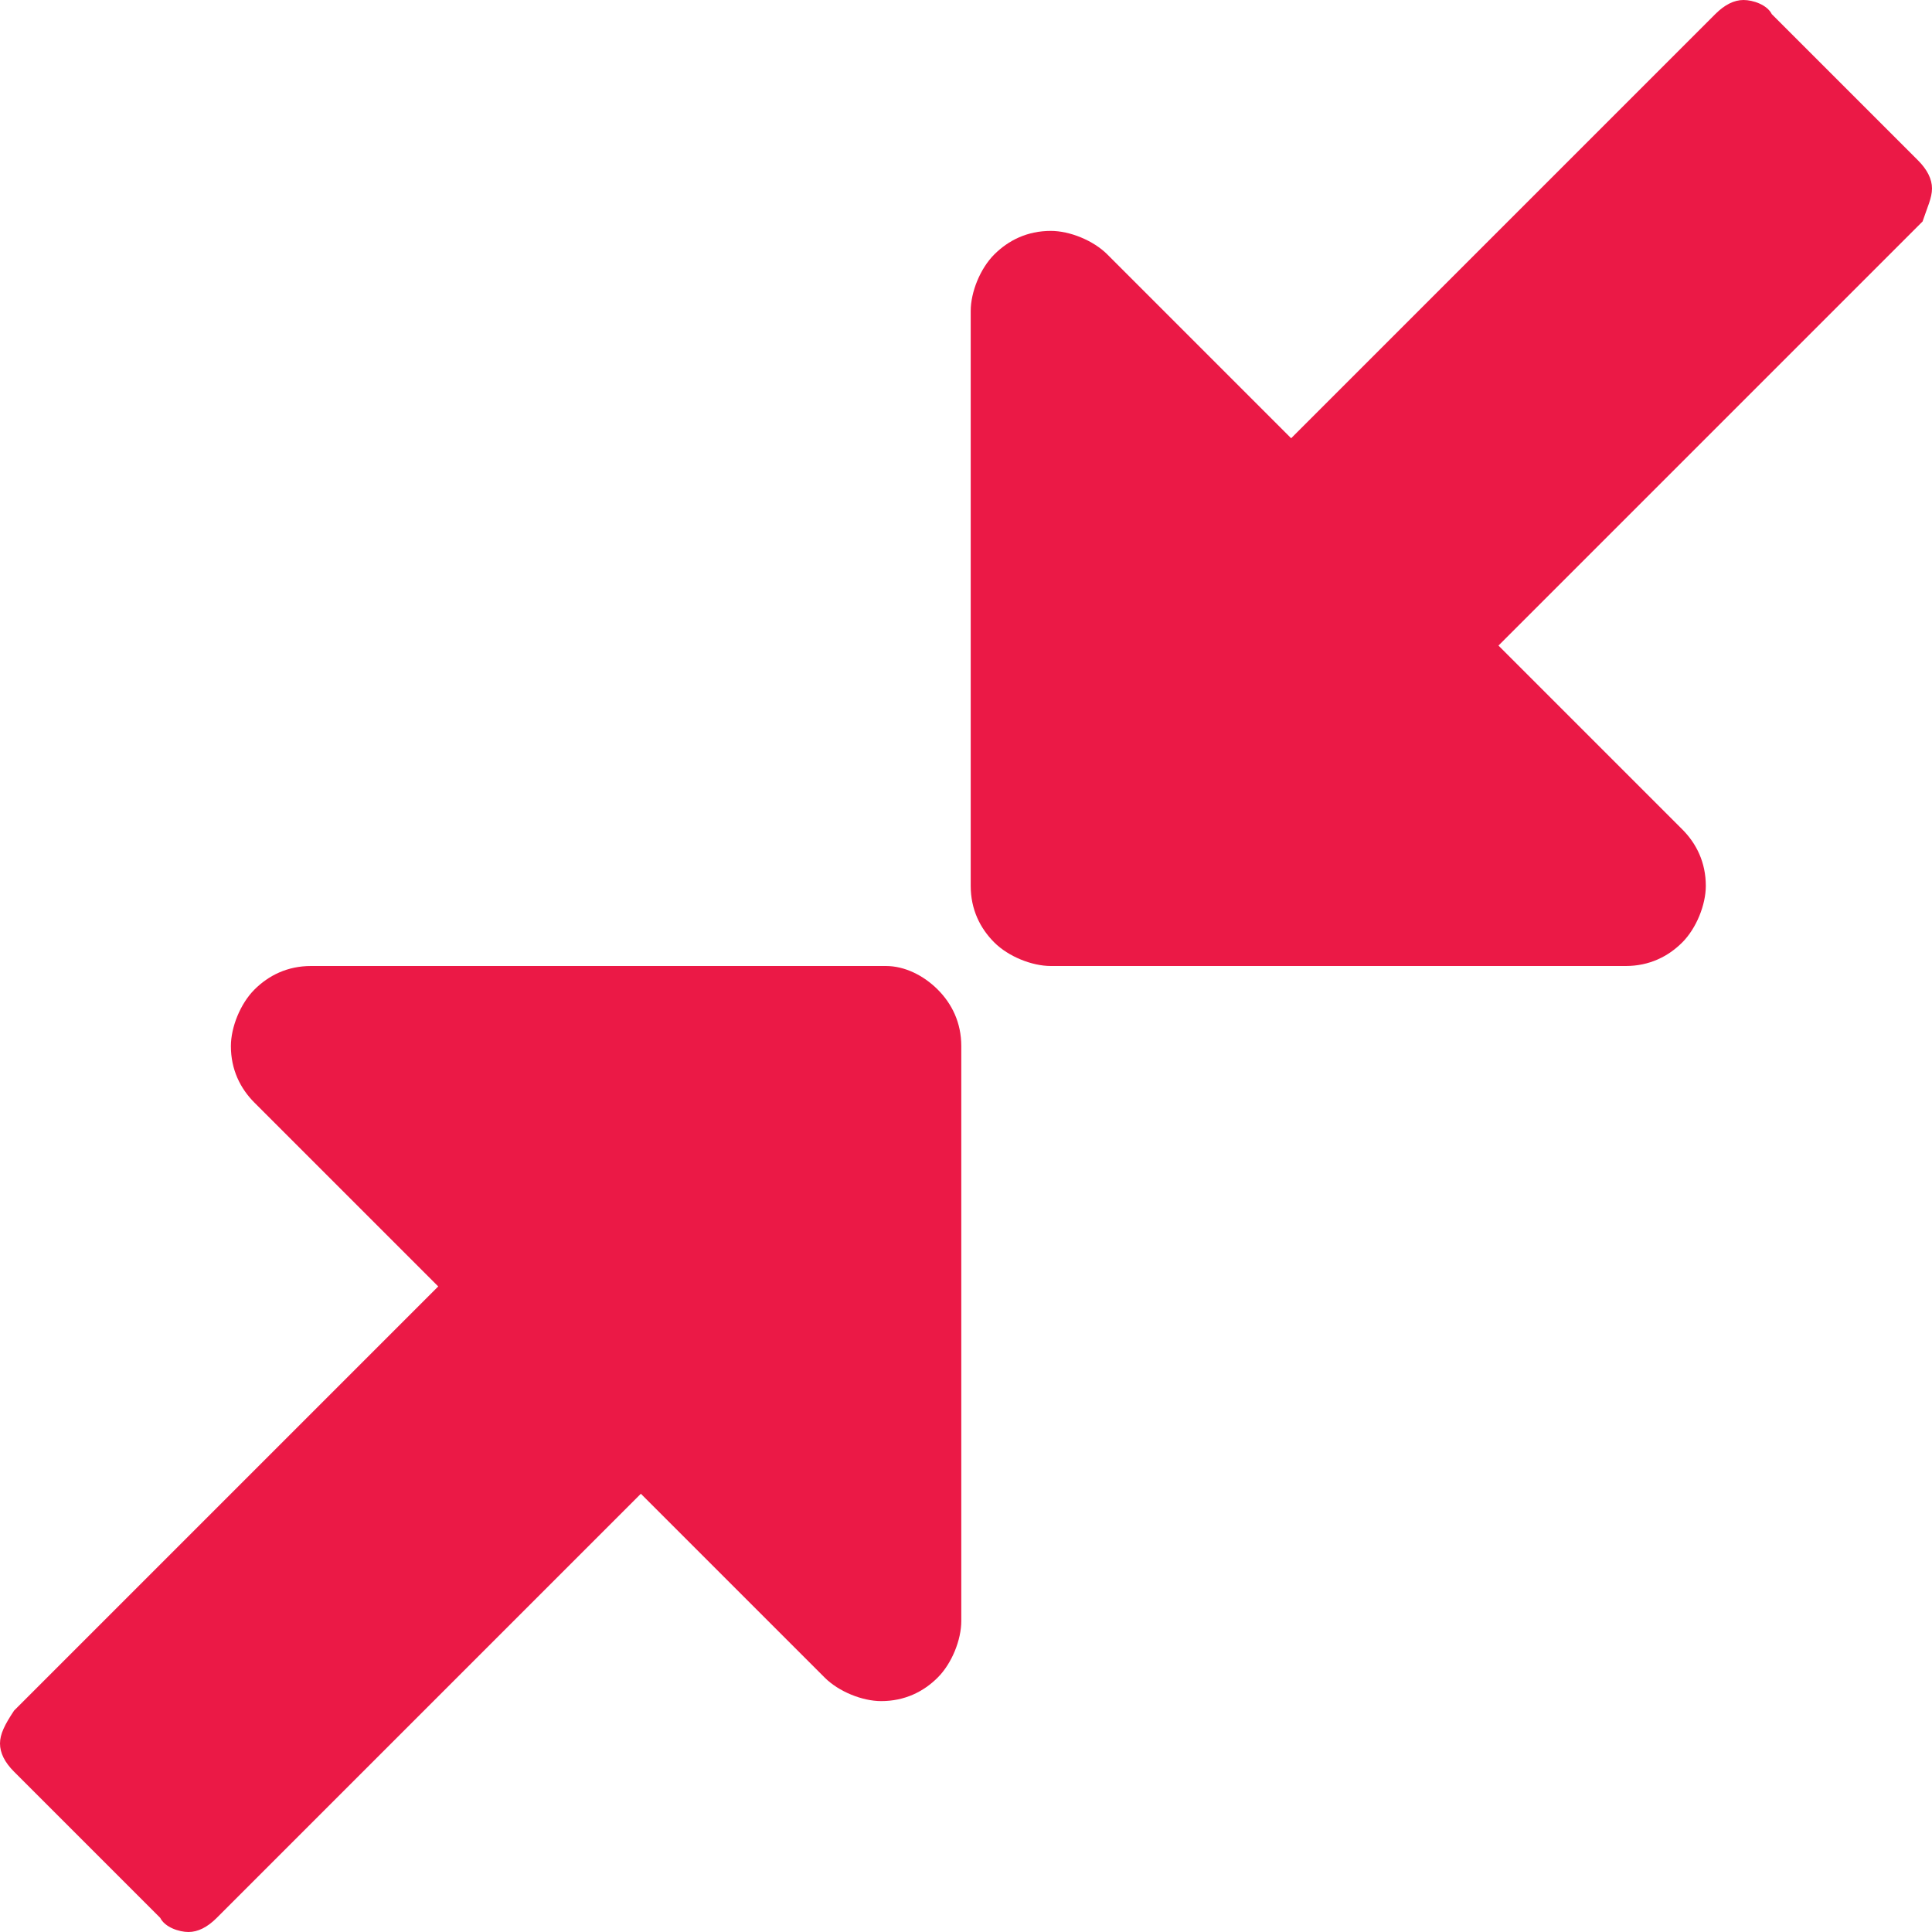 <?xml version="1.0" encoding="utf-8"?>
<svg version="1.1" id="Layer_1" xmlns="http://www.w3.org/2000/svg" xmlns:xlink="http://www.w3.org/1999/xlink" x="0px" y="0px"
	 viewBox="0 0 41 41" style="enable-background:new 0 0 41 41;" xml:space="preserve">
<g>
	<path style="fill:#eb1946;" d="M41,4c0-0.2-0.1-0.4-0.3-0.6l-3.1-3.1C37.5,0.1,37.2,0,37,0c-0.2,0-0.4,0.1-0.6,0.3l-9,9l-3.9-3.9
		c-0.3-0.3-0.8-0.5-1.2-0.5c-0.5,0-0.9,0.2-1.2,0.5c-0.3,0.3-0.5,0.8-0.5,1.2v12.2c0,0.5,0.2,0.9,0.5,1.2c0.3,0.3,0.8,0.5,1.2,0.5
		h12.2c0.5,0,0.9-0.2,1.2-0.5c0.3-0.3,0.5-0.8,0.5-1.2c0-0.5-0.2-0.9-0.5-1.2l-3.9-3.9l9-9C40.9,4.4,41,4.2,41,4L41,4z M41,4"/>
	<path style="fill:#eb1946;" d="M18.8,20.5H6.6c-0.5,0-0.9,0.2-1.2,0.5c-0.3,0.3-0.5,0.8-0.5,1.2c0,0.5,0.2,0.9,0.5,1.2l3.9,3.9l-9,9C0.1,36.6,0,36.8,0,37
		c0,0.2,0.1,0.4,0.3,0.6l3.1,3.1C3.5,40.9,3.8,41,4,41c0.2,0,0.4-0.1,0.6-0.3l9-9l3.9,3.9c0.3,0.3,0.8,0.5,1.2,0.5
		c0.5,0,0.9-0.2,1.2-0.5c0.3-0.3,0.5-0.8,0.5-1.2V22.2c0-0.5-0.2-0.9-0.5-1.2C19.6,20.7,19.2,20.5,18.8,20.5L18.8,20.5z M18.8,20.5"
		/>
</g>
</svg>
